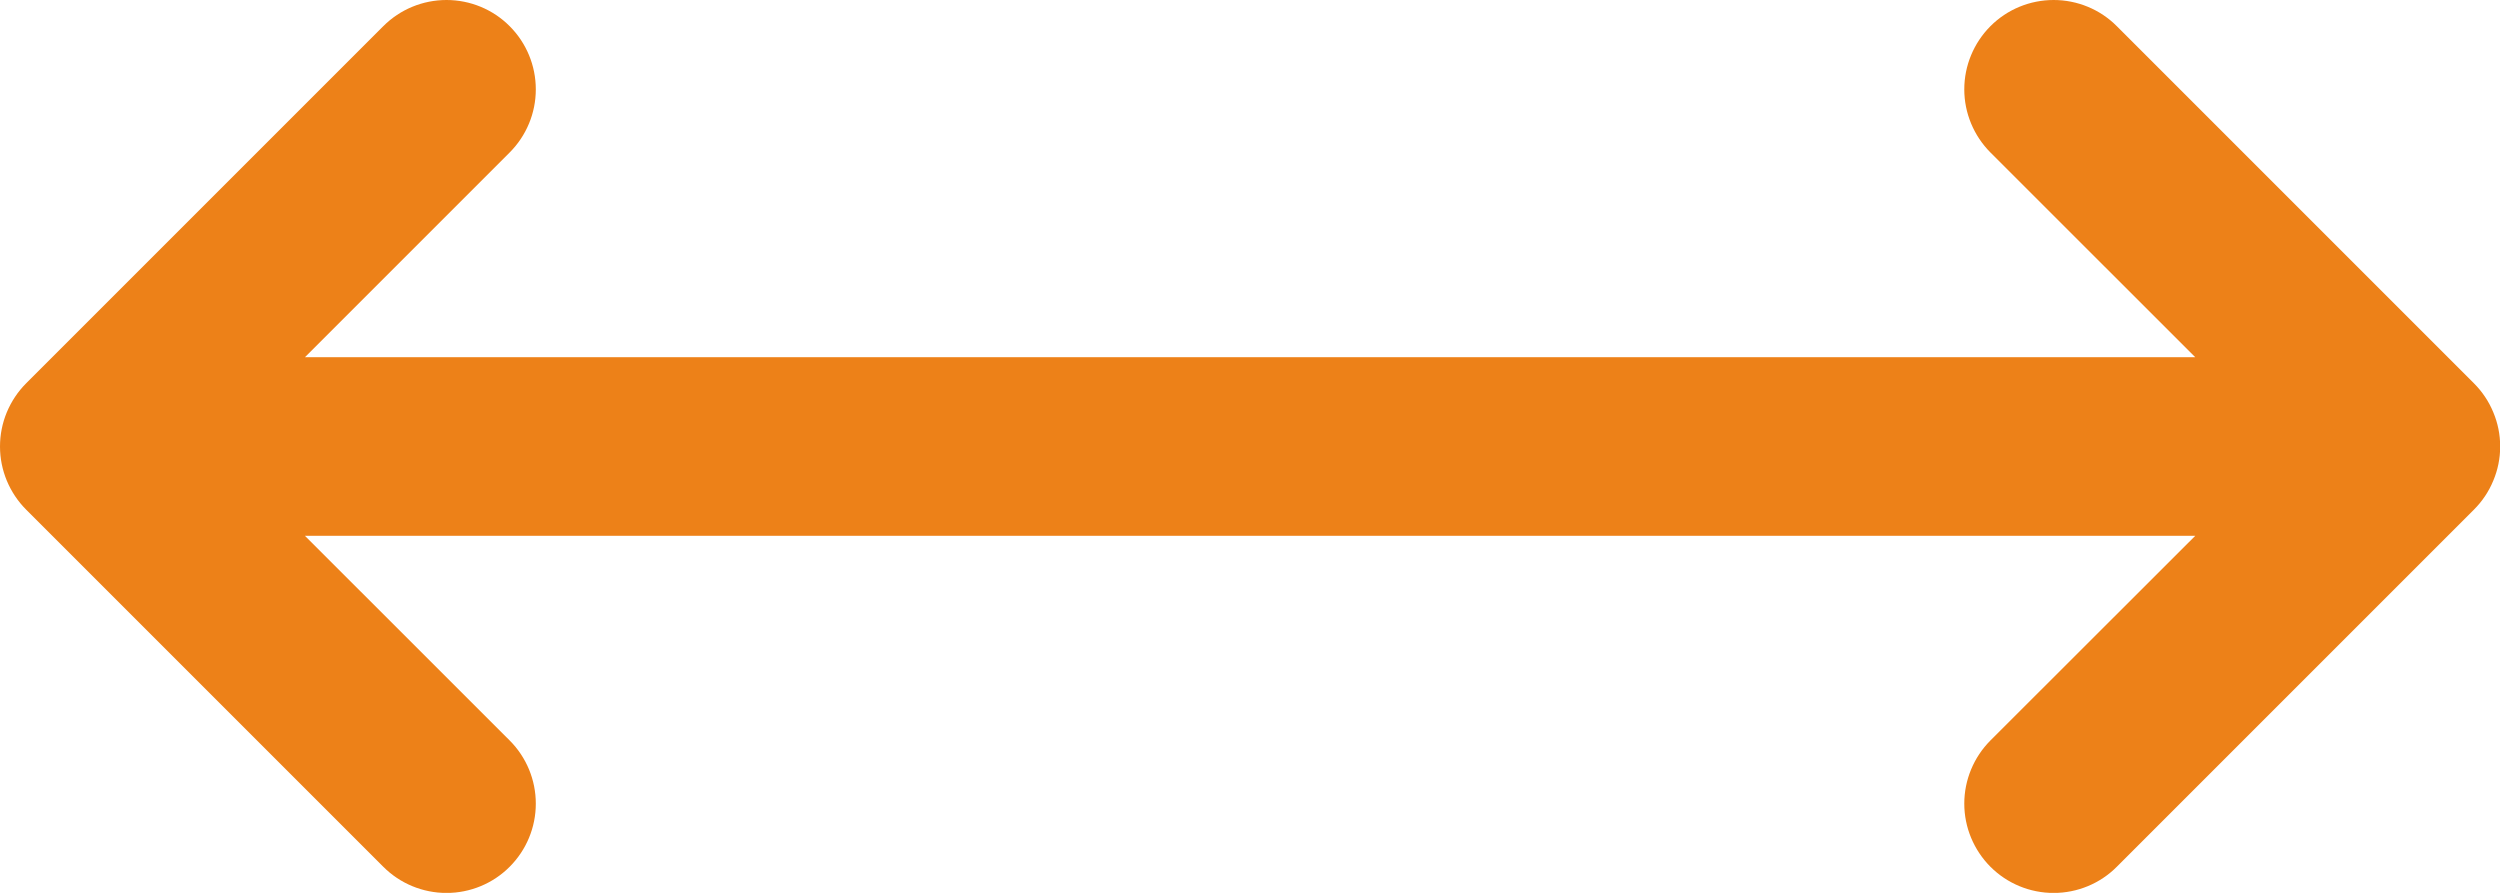 <svg width="28" height="10" viewBox="0 0 28 10" fill="none" xmlns="http://www.w3.org/2000/svg">
<path d="M27.708 5.708L23.708 9.708C23.521 9.896 23.266 10.001 23.001 10.001C22.735 10.001 22.481 9.896 22.293 9.708C22.106 9.52 22 9.266 22 9.001C22 8.735 22.106 8.481 22.293 8.293L24.587 6.001H3.415L5.708 8.293C5.896 8.481 6.001 8.735 6.001 9.001C6.001 9.266 5.896 9.52 5.708 9.708C5.521 9.896 5.266 10.001 5.001 10.001C4.735 10.001 4.481 9.896 4.293 9.708L0.293 5.708C0.2 5.615 0.127 5.505 0.076 5.383C0.026 5.262 0 5.132 0 5.001C0 4.869 0.026 4.739 0.076 4.618C0.127 4.496 0.2 4.386 0.293 4.293L4.293 0.293C4.481 0.105 4.735 -1.97712e-09 5.001 0C5.266 1.97712e-09 5.521 0.105 5.708 0.293C5.896 0.481 6.001 0.735 6.001 1.001C6.001 1.266 5.896 1.52 5.708 1.708L3.415 4.001H24.587L22.293 1.708C22.106 1.52 22 1.266 22 1.001C22 0.735 22.106 0.481 22.293 0.293C22.481 0.105 22.735 0 23.001 0C23.266 0 23.521 0.105 23.708 0.293L27.708 4.293C27.801 4.386 27.875 4.496 27.925 4.618C27.976 4.739 28.002 4.869 28.002 5.001C28.002 5.132 27.976 5.262 27.925 5.383C27.875 5.505 27.801 5.615 27.708 5.708Z" fill="#ED8118"/>
</svg>
